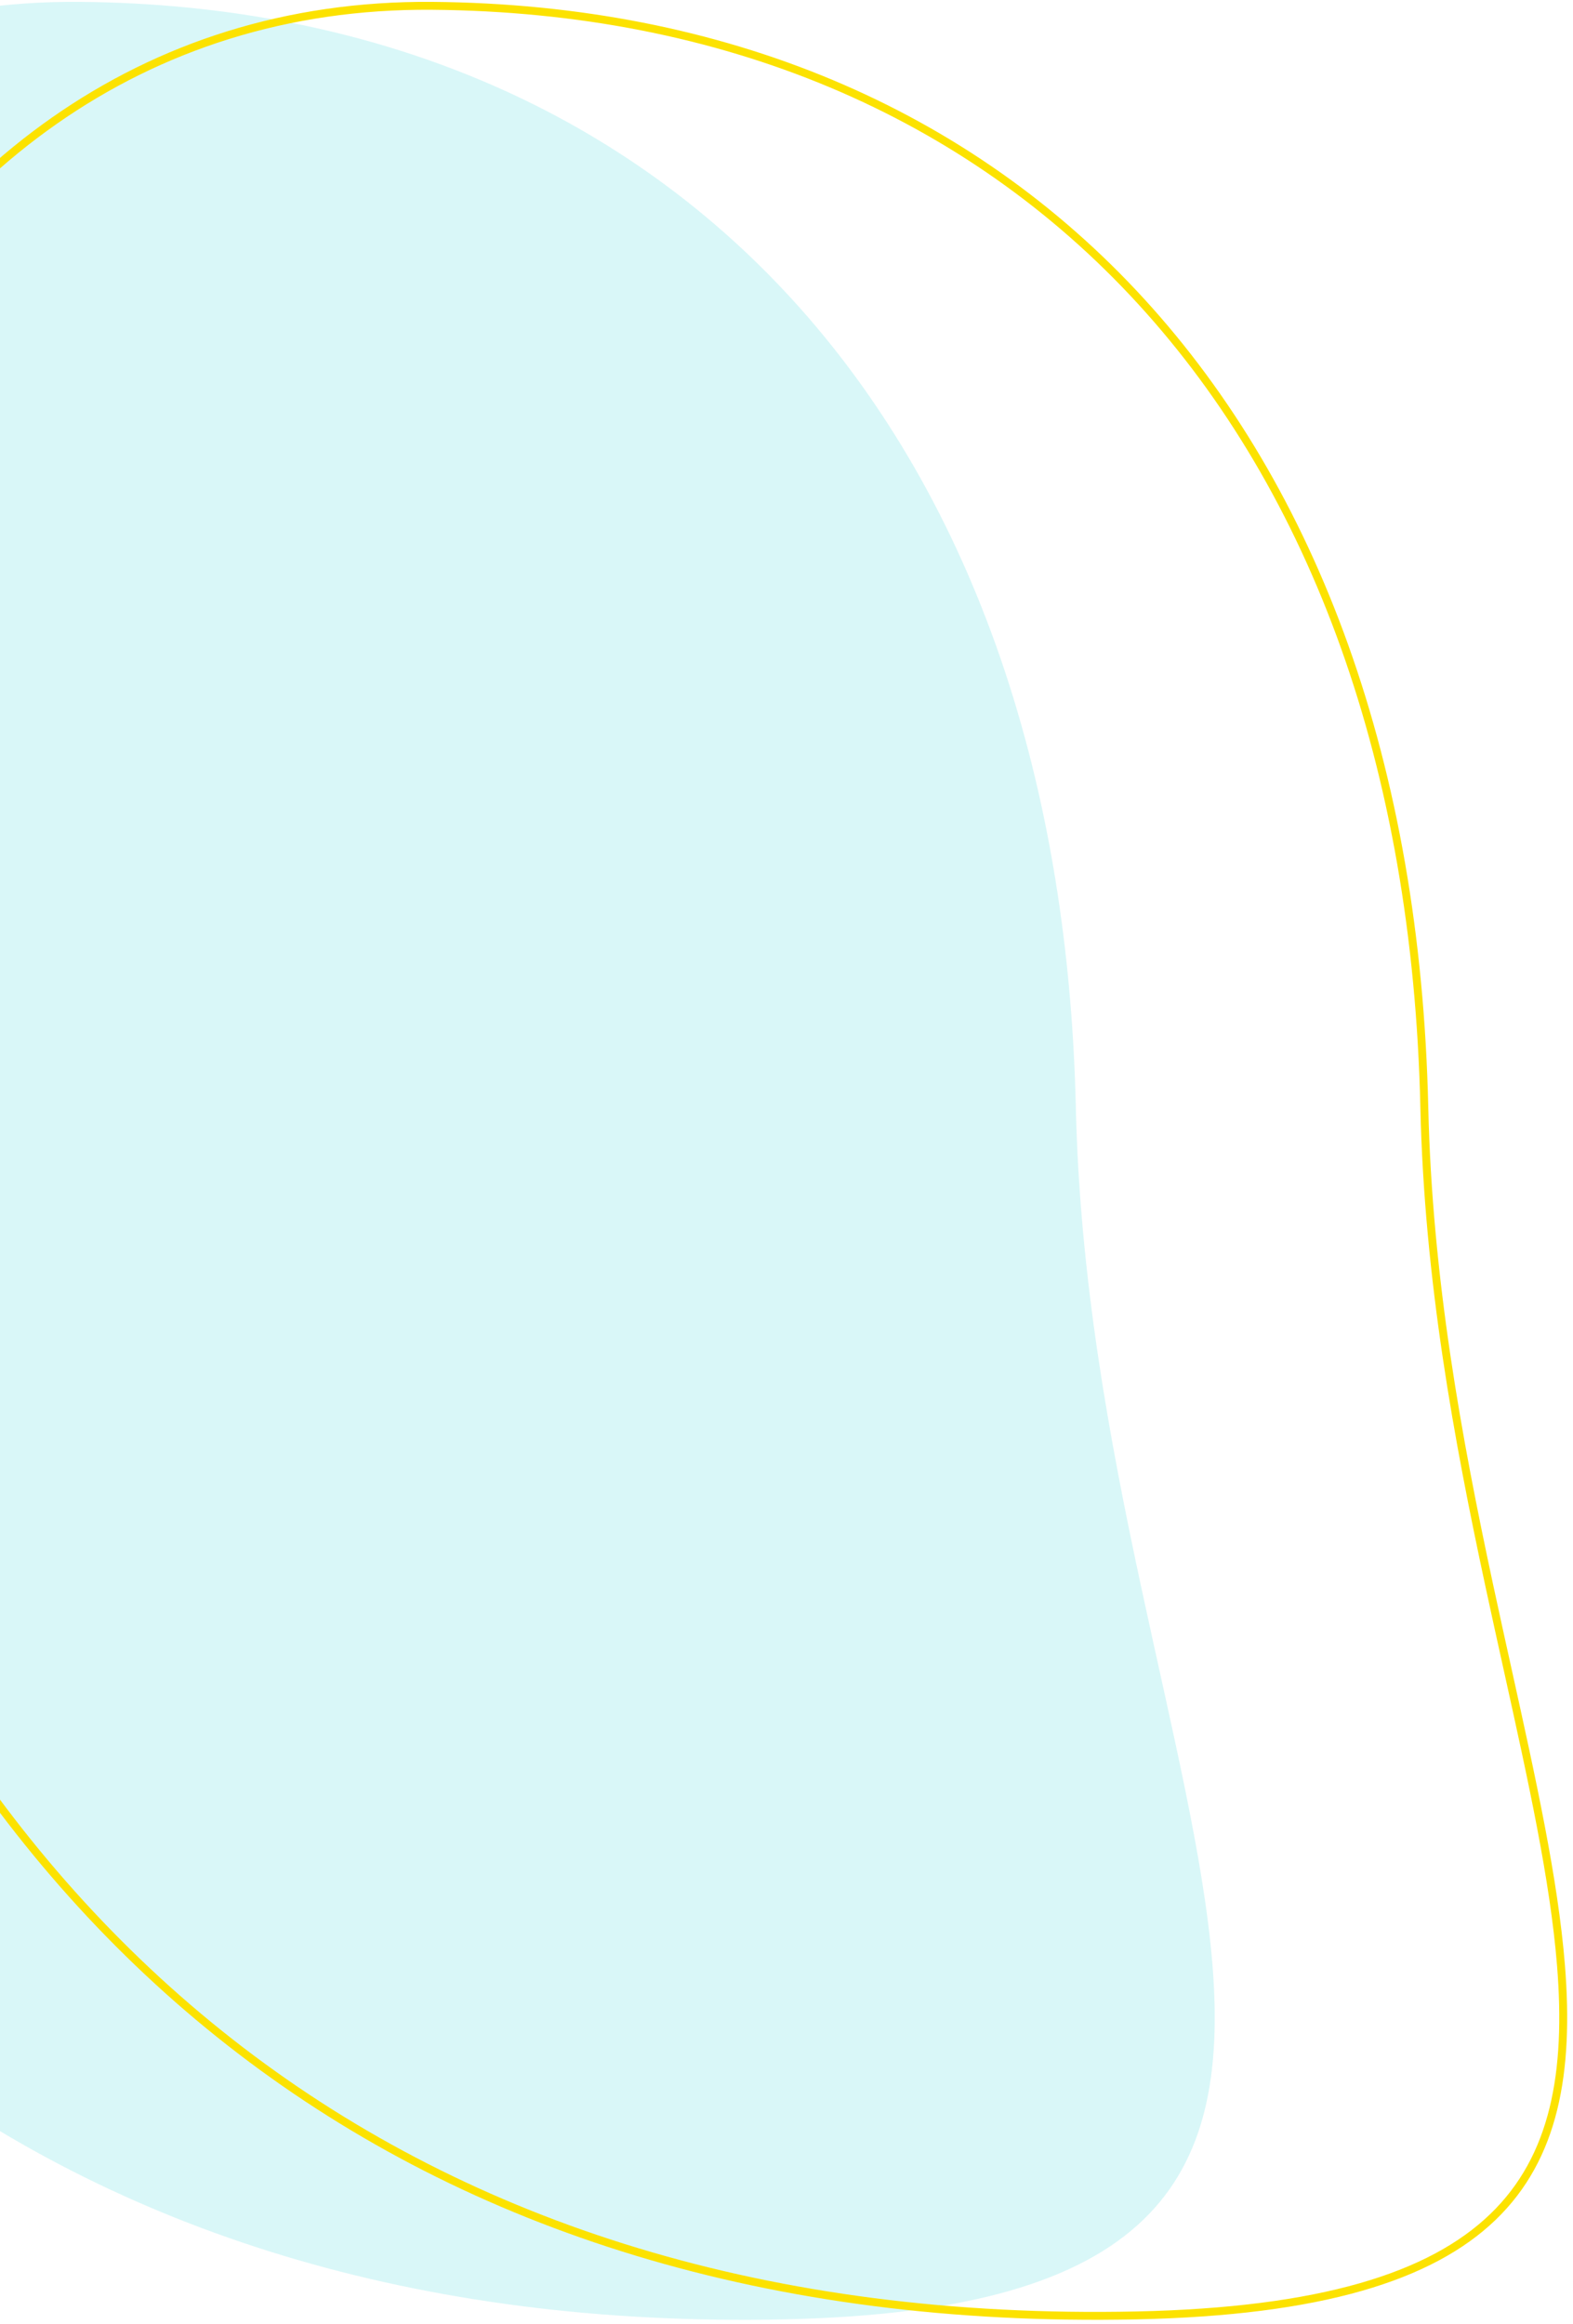 <svg width="199" height="294" viewBox="0 0 199 294" fill="none" xmlns="http://www.w3.org/2000/svg">
<path d="M136.103 140.055C134.126 53.199 84.225 0.843 10.088 0.238C-64.048 -0.367 -99.834 87.575 -76.009 165.922C-52.183 244.269 5.954 295.377 99.234 293.376C192.513 291.375 138.08 226.911 136.103 140.055Z" fill="#00C9D4" fill-opacity="0.15"/>
<path d="M54.671 0.738C91.616 1.04 122.488 14.232 144.373 38.14C166.263 62.053 179.204 96.73 180.19 140.066C180.685 161.829 184.466 182.18 188.391 200.477C189.18 204.151 189.973 207.739 190.747 211.239C193.831 225.192 196.603 237.729 197.478 248.576C198.571 262.138 196.684 272.905 188.864 280.429C181.022 287.976 167.098 292.377 143.809 292.876C97.267 293.875 59.528 281.625 30.458 259.382C1.384 237.138 -19.055 204.871 -30.944 165.777C-42.824 126.712 -39.835 85.27 -24.659 53.69C-9.488 22.122 17.837 0.438 54.671 0.738Z" stroke="#FCE200"/>
</svg>
